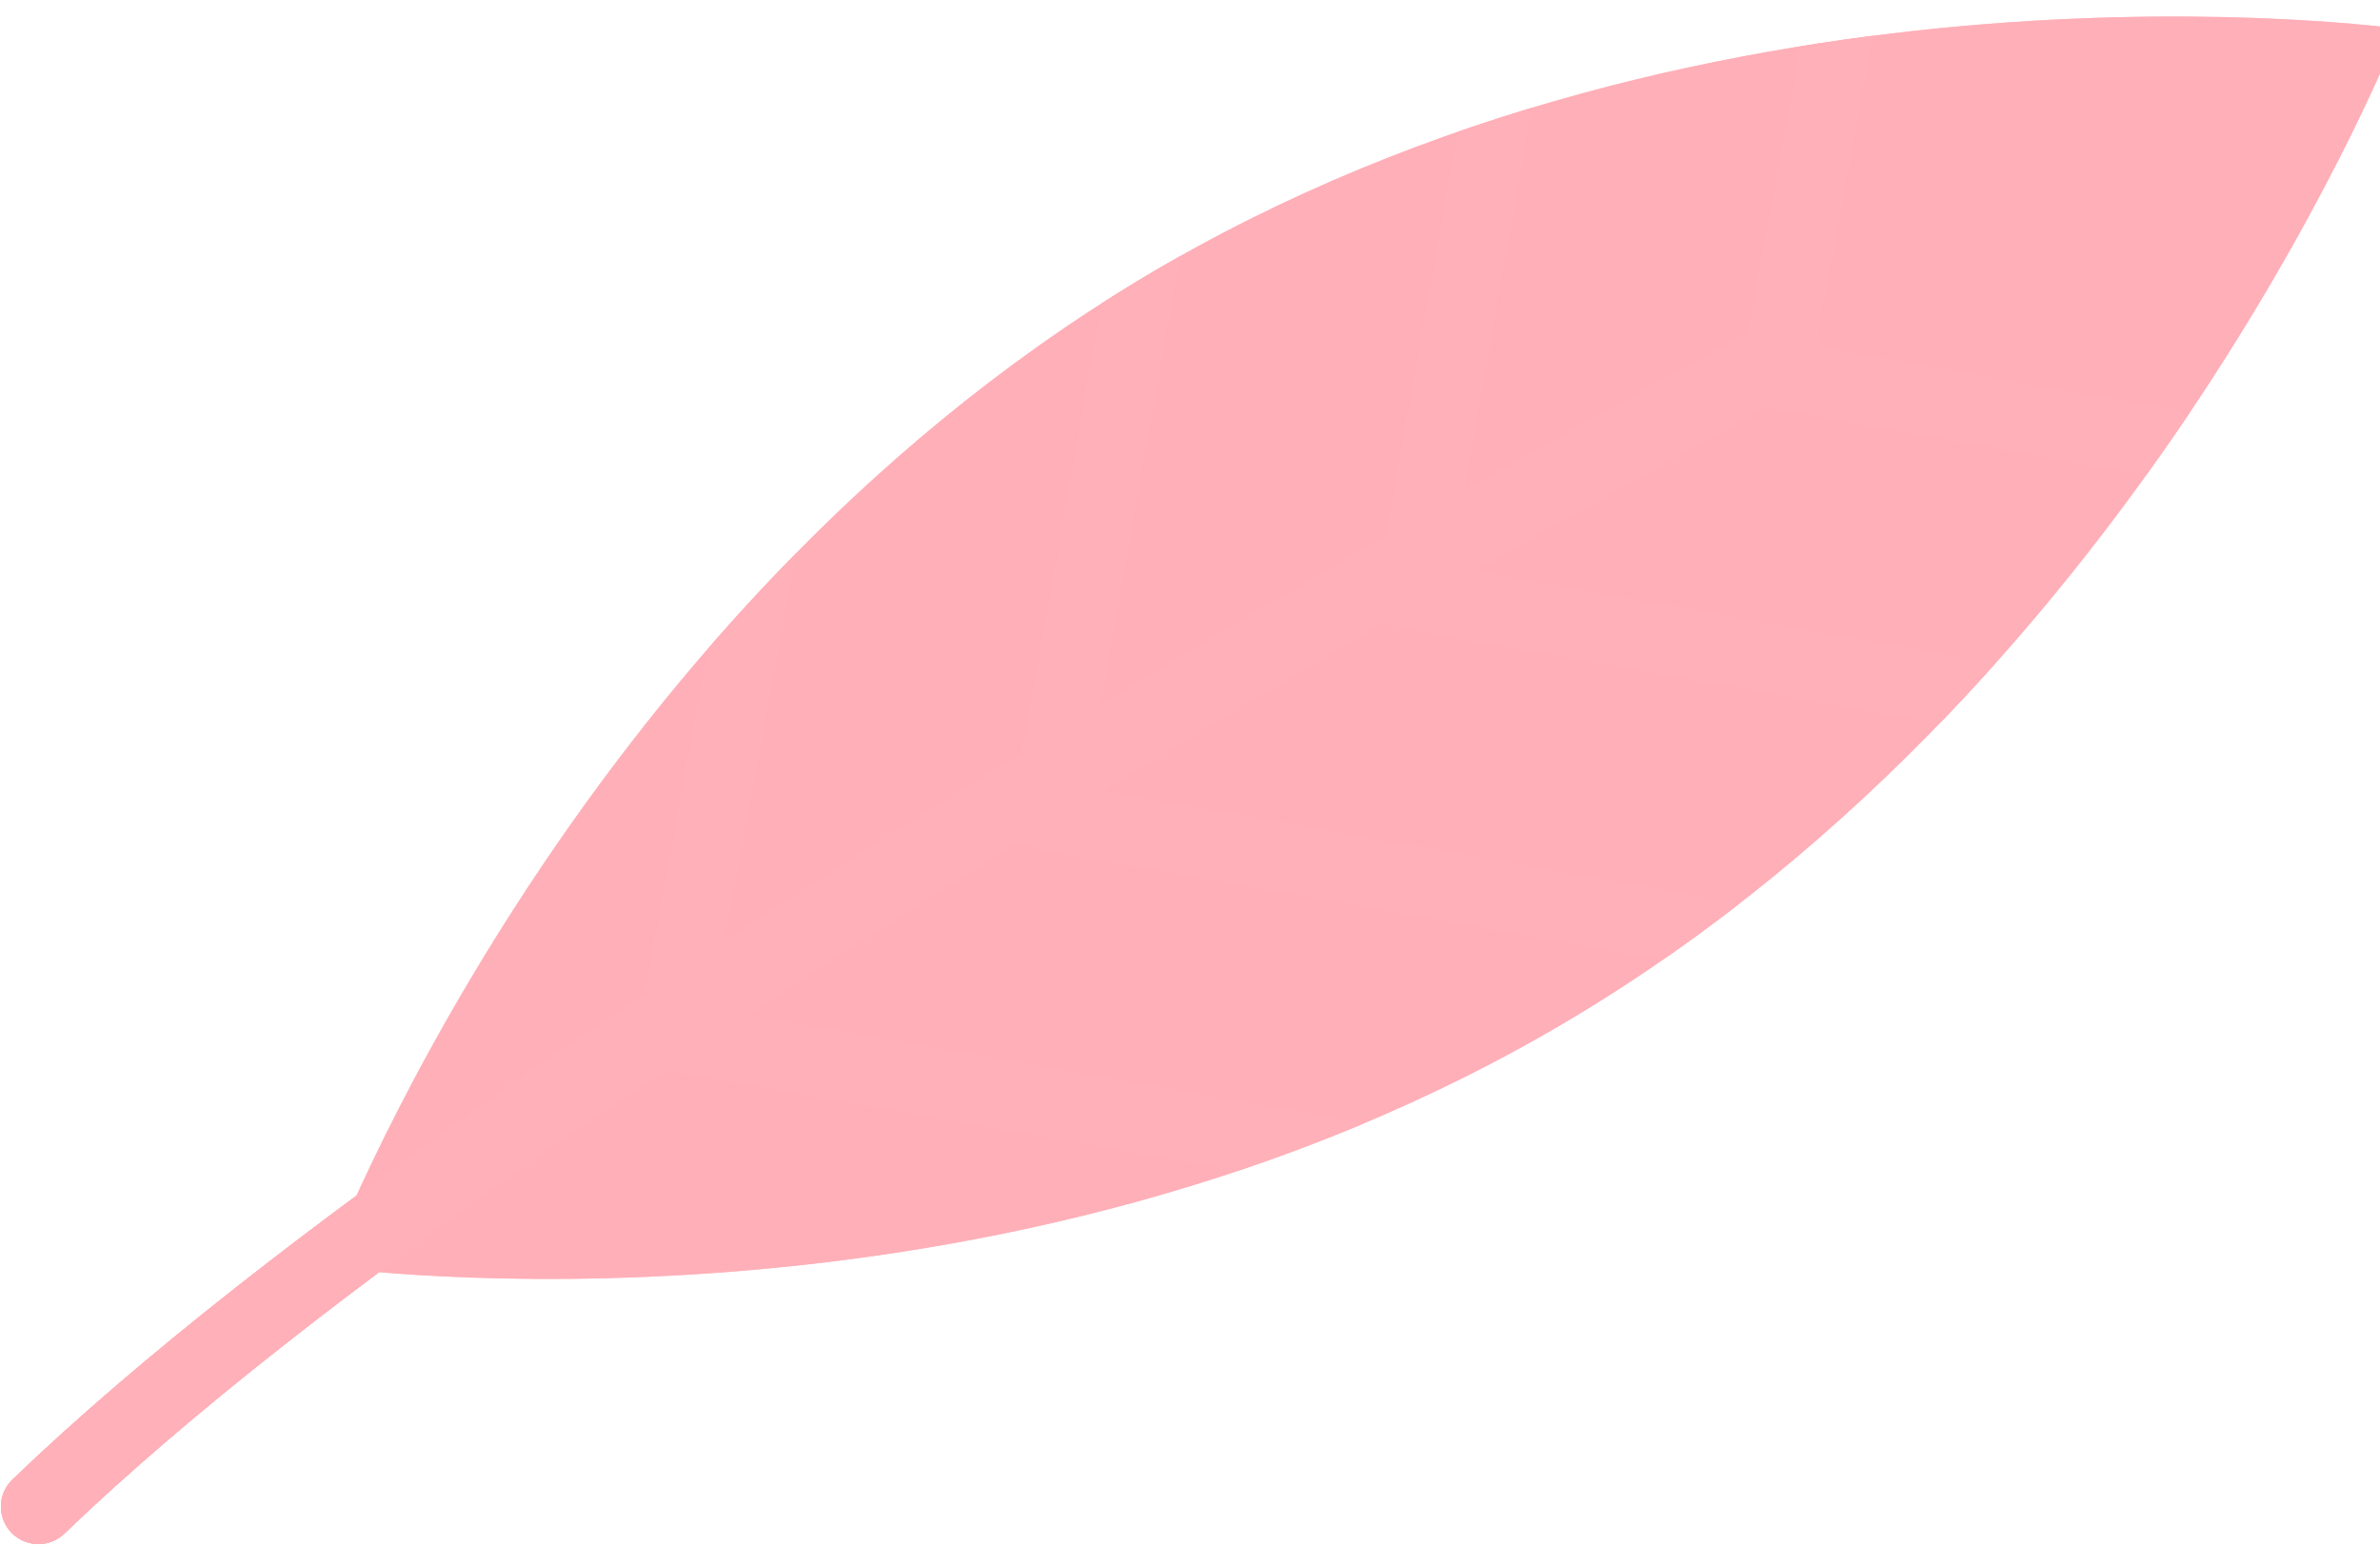 <svg xmlns="http://www.w3.org/2000/svg" xmlns:xlink="http://www.w3.org/1999/xlink" width="24.8" height="16.1" viewBox="0 0 24.8 16.1">
  <defs>
    <style>
      .a, .d, .e, .h {
        fill: none;
      }

      .b {
        isolation: isolate;
      }

      .c, .f {
        fill: #ffb0b8;
      }

      .d, .e, .h {
        stroke: #ffb0b8;
        stroke-linecap: round;
        stroke-linejoin: round;
      }

      .d, .e {
        stroke-width: 0.78px;
      }

      .e, .f, .h {
        mix-blend-mode: multiply;
      }

      .f {
        opacity: 0.7;
      }

      .g {
        clip-path: url(#a);
      }

      .h {
        stroke-width: 0.72px;
      }
    </style>
    <clipPath id="a">
      <path class="a" d="M25,.3S22.4,7,16.4,10.6,3.4,13.2,3.4,13.2,5.9,6.5,11.9,2.9,25,.3,25,.3Z"/>
    </clipPath>
  </defs>
  <title>l4</title>
  <g class="b">
    <g>
      <path class="c" d="M25,.3S22.4,7,16.4,10.6,3.4,13.2,3.4,13.2,5.9,6.5,11.9,2.9,25,.3,25,.3Z"/>
      <path class="d" d="M18.6,3.7S5.7,10.6.4,15.7"/>
      <path class="e" d="M18.6,3.7S5.7,10.6.4,15.7"/>
      <path class="e" d="M18.6,3.7S5.7,10.6.4,15.7"/>
      <path class="f" d="M25,.3S22.4,7,16.4,10.6,3.4,13.2,3.4,13.2,5.9,6.5,11.9,2.9,25,.3,25,.3Z"/>
      <g class="g">
        <g>
          <polyline class="h" points="20.1 13.1 7 10.8 9.4 -2.2"/>
          <polyline class="h" points="23.9 10.8 10.9 8.5 13.2 -4.5"/>
          <polyline class="h" points="27.7 8.5 14.7 6.2 17 -6.8"/>
          <polyline class="h" points="31.5 6.2 18.5 3.9 20.9 -9.1"/>
        </g>
      </g>
      <path class="e" d="M18.6,3.7S5.7,10.6.4,15.7"/>
    </g>
  </g>
</svg>
